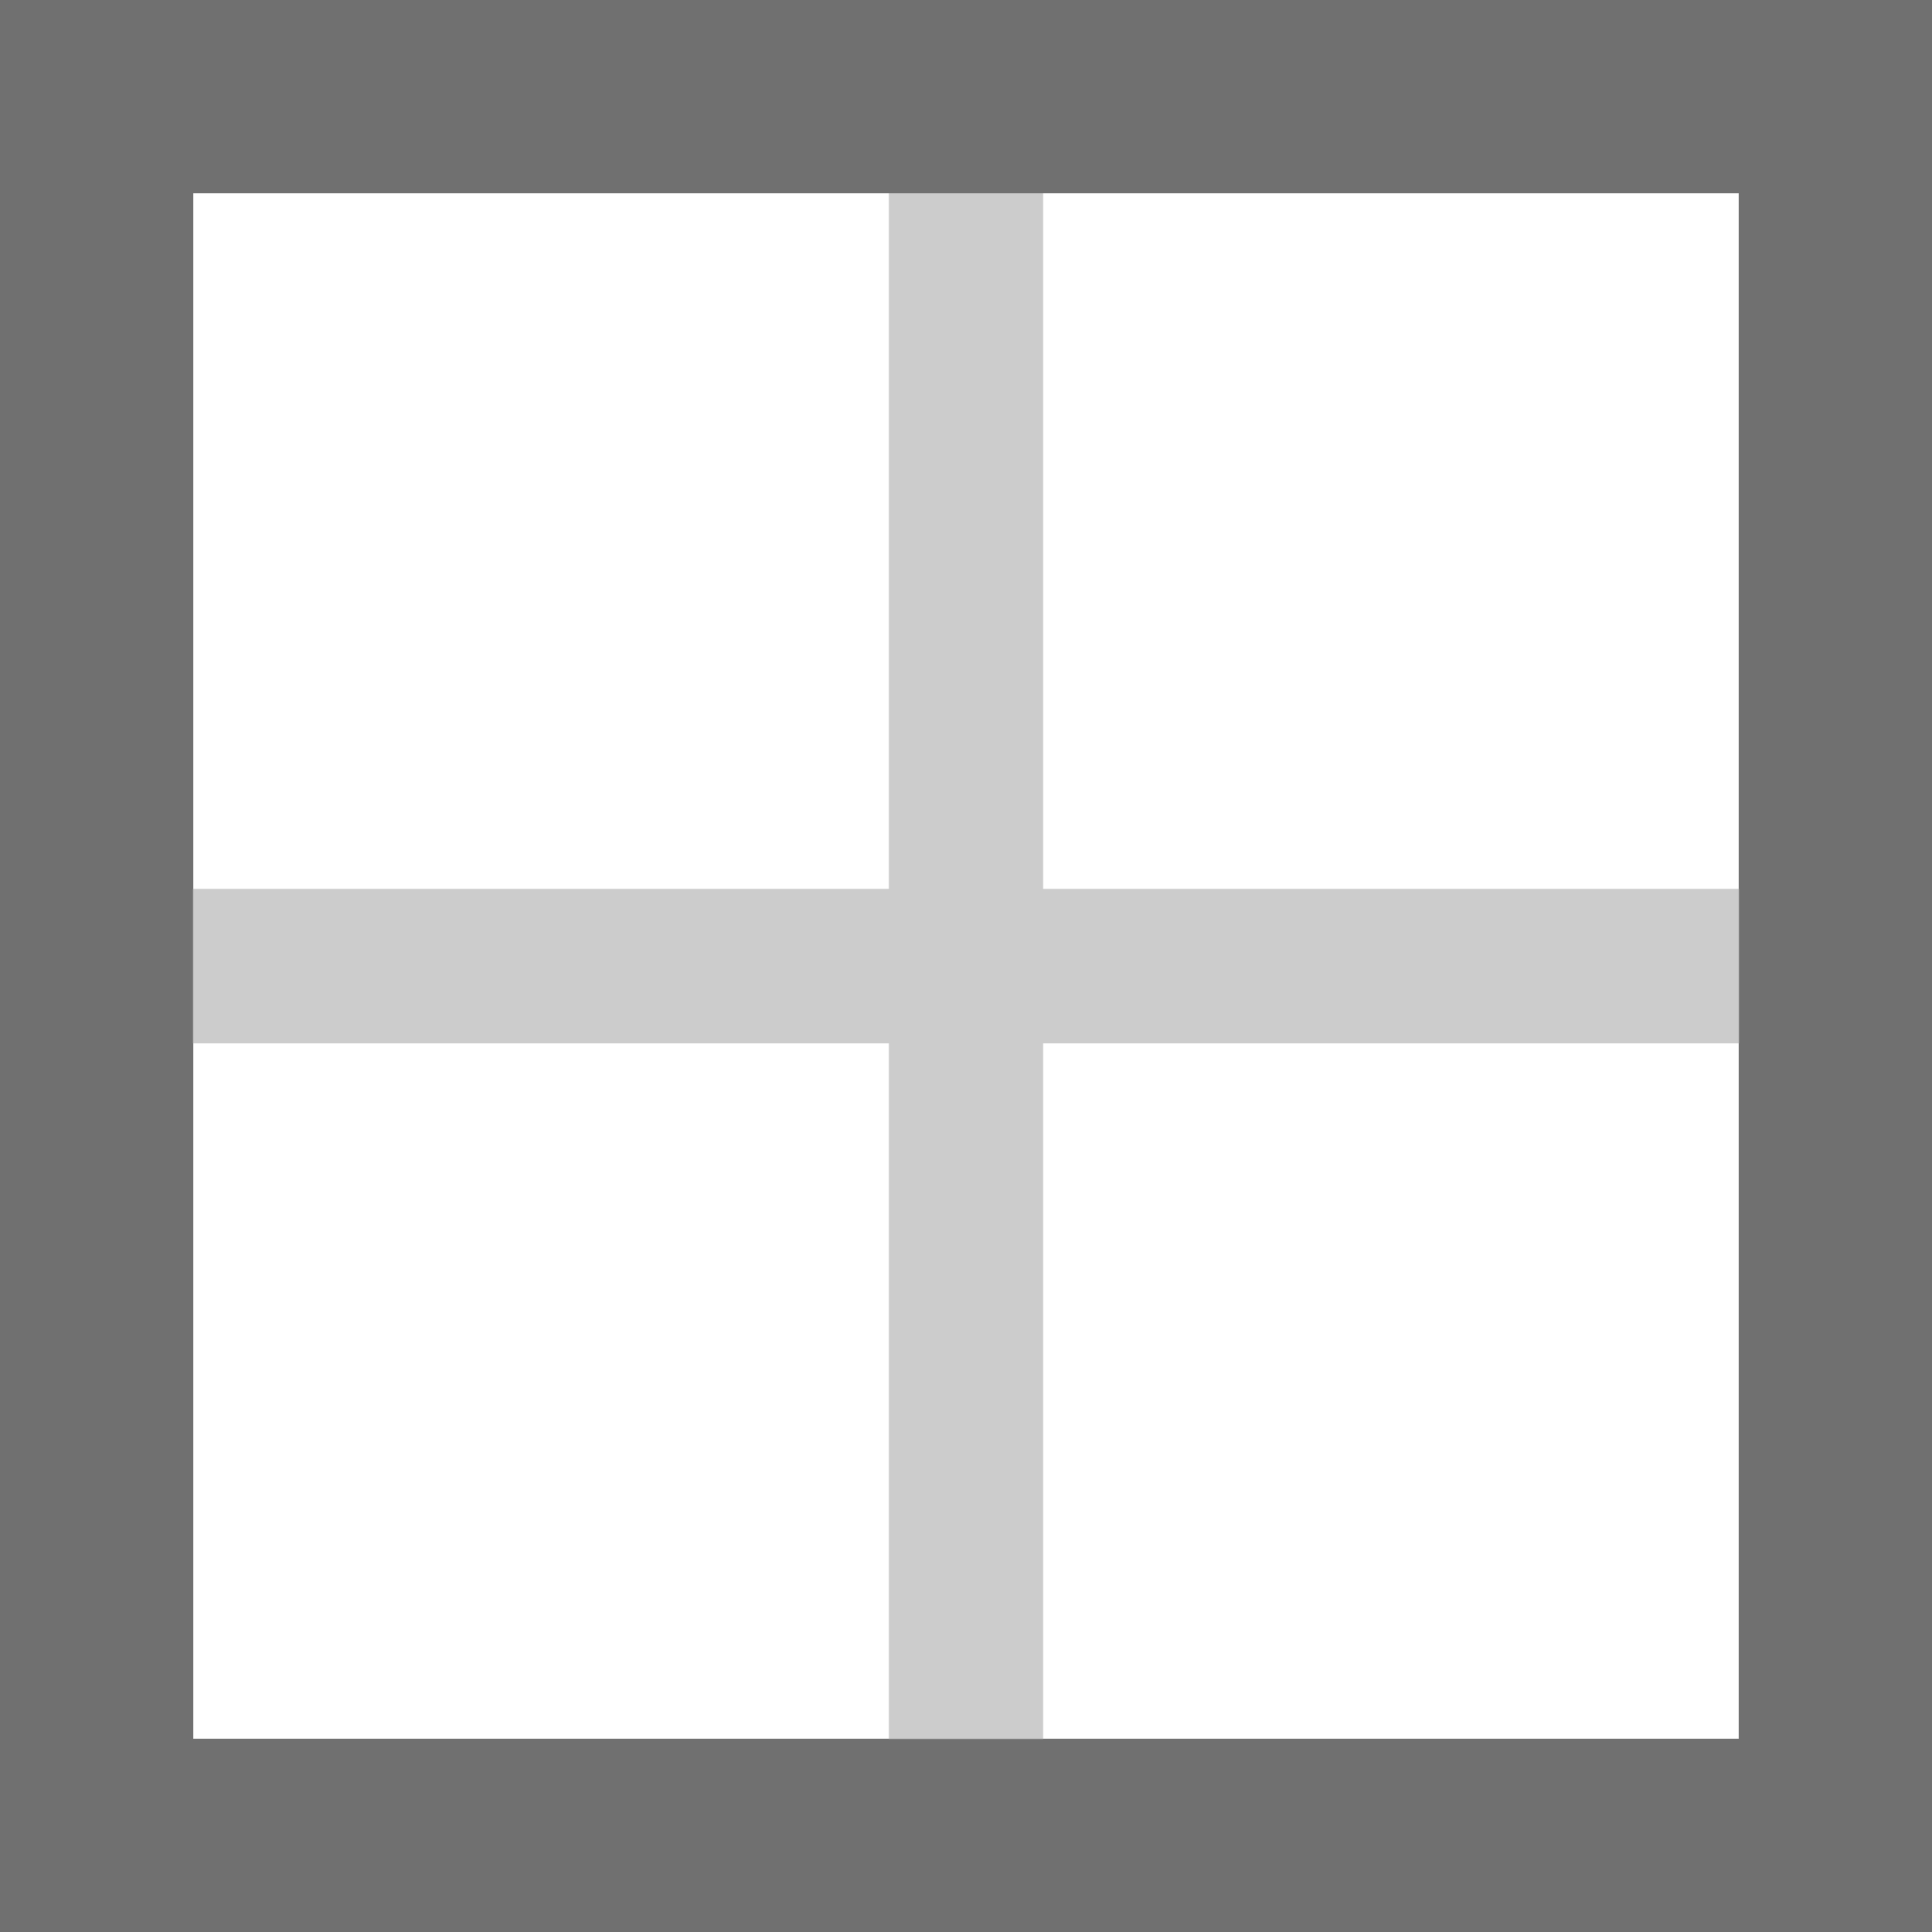 <svg xmlns="http://www.w3.org/2000/svg" width="1em" height="1em" viewBox="0 0 10 10">
  <defs>
    <style>
      .cls-1, .cls-2, .cls-4 {
        fill: none;
      }

      .cls-1 {
        stroke: #707070;
      }

      .cls-3, .cls-5 {
        stroke: none;
      }

      .cls-5 {
        fill: #ccc;
      }
    </style>
  </defs>
  <g id="icon_border" transform="translate(0 -1.609)">
    <g id="矩形_162" data-name="矩形 162" class="cls-1" transform="translate(0 1.609)">
      <rect class="cls-3" width="10" height="10"/>
      <rect class="cls-4" x="0.5" y="0.5" width="9" height="9"/>
    </g>
    <g id="联合_2" data-name="联合 2" class="cls-2" transform="translate(10987 5359.61)">
      <path class="cls-3" d="M-10982.4-5349v-3.6h-3.6v-.8h3.6v-3.6h.8v3.6h3.6v.8h-3.6v3.6Z"/>
      <path class="cls-5" d="M -10981.601 -5349 L -10982.399 -5349 L -10982.399 -5352.601 L -10986.001 -5352.601 L -10986.001 -5353.4 L -10982.399 -5353.4 L -10982.399 -5357.001 L -10981.601 -5357.001 L -10981.601 -5353.4 L -10977.999 -5353.4 L -10977.999 -5352.601 L -10981.601 -5352.601 L -10981.601 -5349 Z"/>
    </g>
  </g>
</svg>
